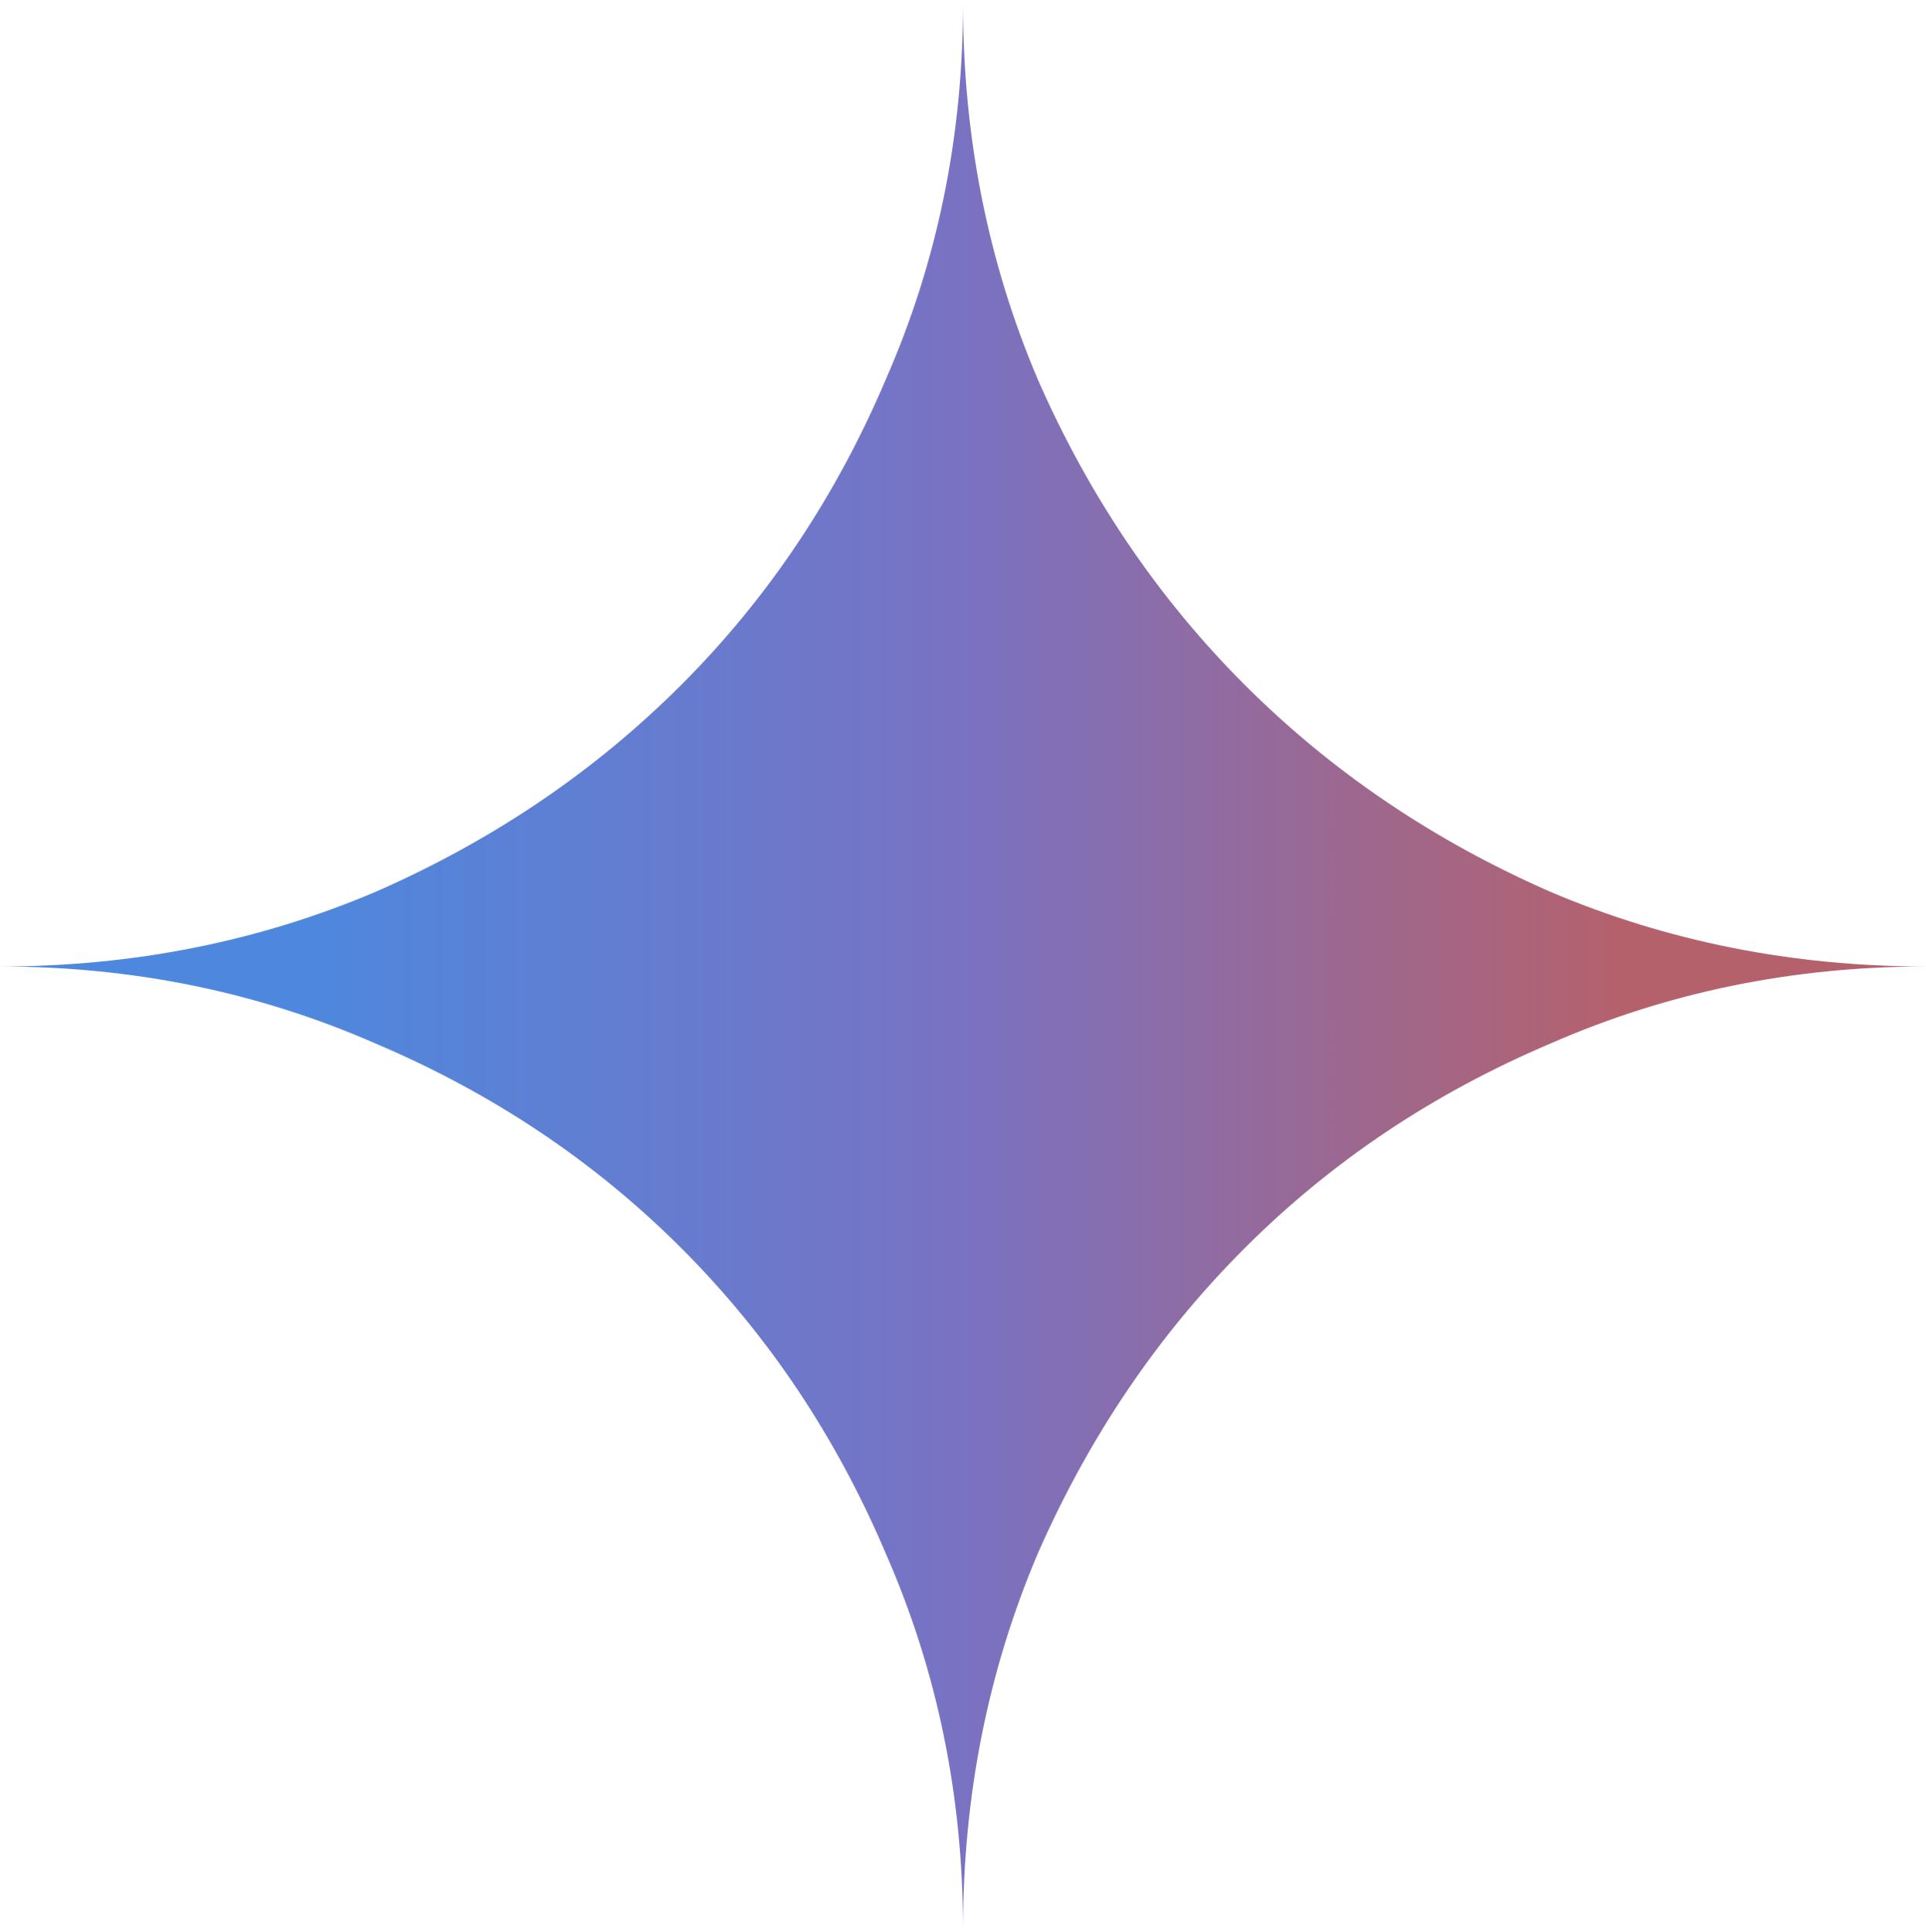 <svg width="300" height="301" viewBox="0 0 300 301" fill="none" xmlns="http://www.w3.org/2000/svg">
<path d="M150.003 300.555C150.003 279.805 146.001 260.305 137.998 242.055C130.253 223.805 119.625 207.93 106.126 194.43C92.628 180.93 76.75 170.305 58.5 162.555C40.25 154.555 20.752 150.555 0 150.555C20.752 150.555 40.25 146.68 58.5 138.93C76.75 130.93 92.628 120.18 106.126 106.68C119.625 93.18 130.253 77.305 137.998 59.055C146.001 40.805 150.003 21.305 150.003 0.555C150.003 21.305 153.876 40.805 161.627 59.055C169.624 77.305 180.375 93.18 193.874 106.68C207.378 120.18 223.25 130.93 241.5 138.93C259.75 146.68 279.254 150.555 300 150.555C279.254 150.555 259.75 154.555 241.5 162.555C223.25 170.305 207.378 180.93 193.874 194.43C180.375 207.93 169.624 223.805 161.627 242.055C153.876 260.305 150.003 279.805 150.003 300.555Z" fill="url(#paint0_linear_1239_19339)"/>
<defs>
<linearGradient id="paint0_linear_1239_19339" x1="46.876" y1="150.557" x2="253.128" y2="150.557" gradientUnits="userSpaceOnUse">
<stop stop-color="#4D88DE"/>
<stop offset="0.495" stop-color="#7972C3"/>
<stop offset="1" stop-color="#B5616C"/>
</linearGradient>
</defs>
</svg>

